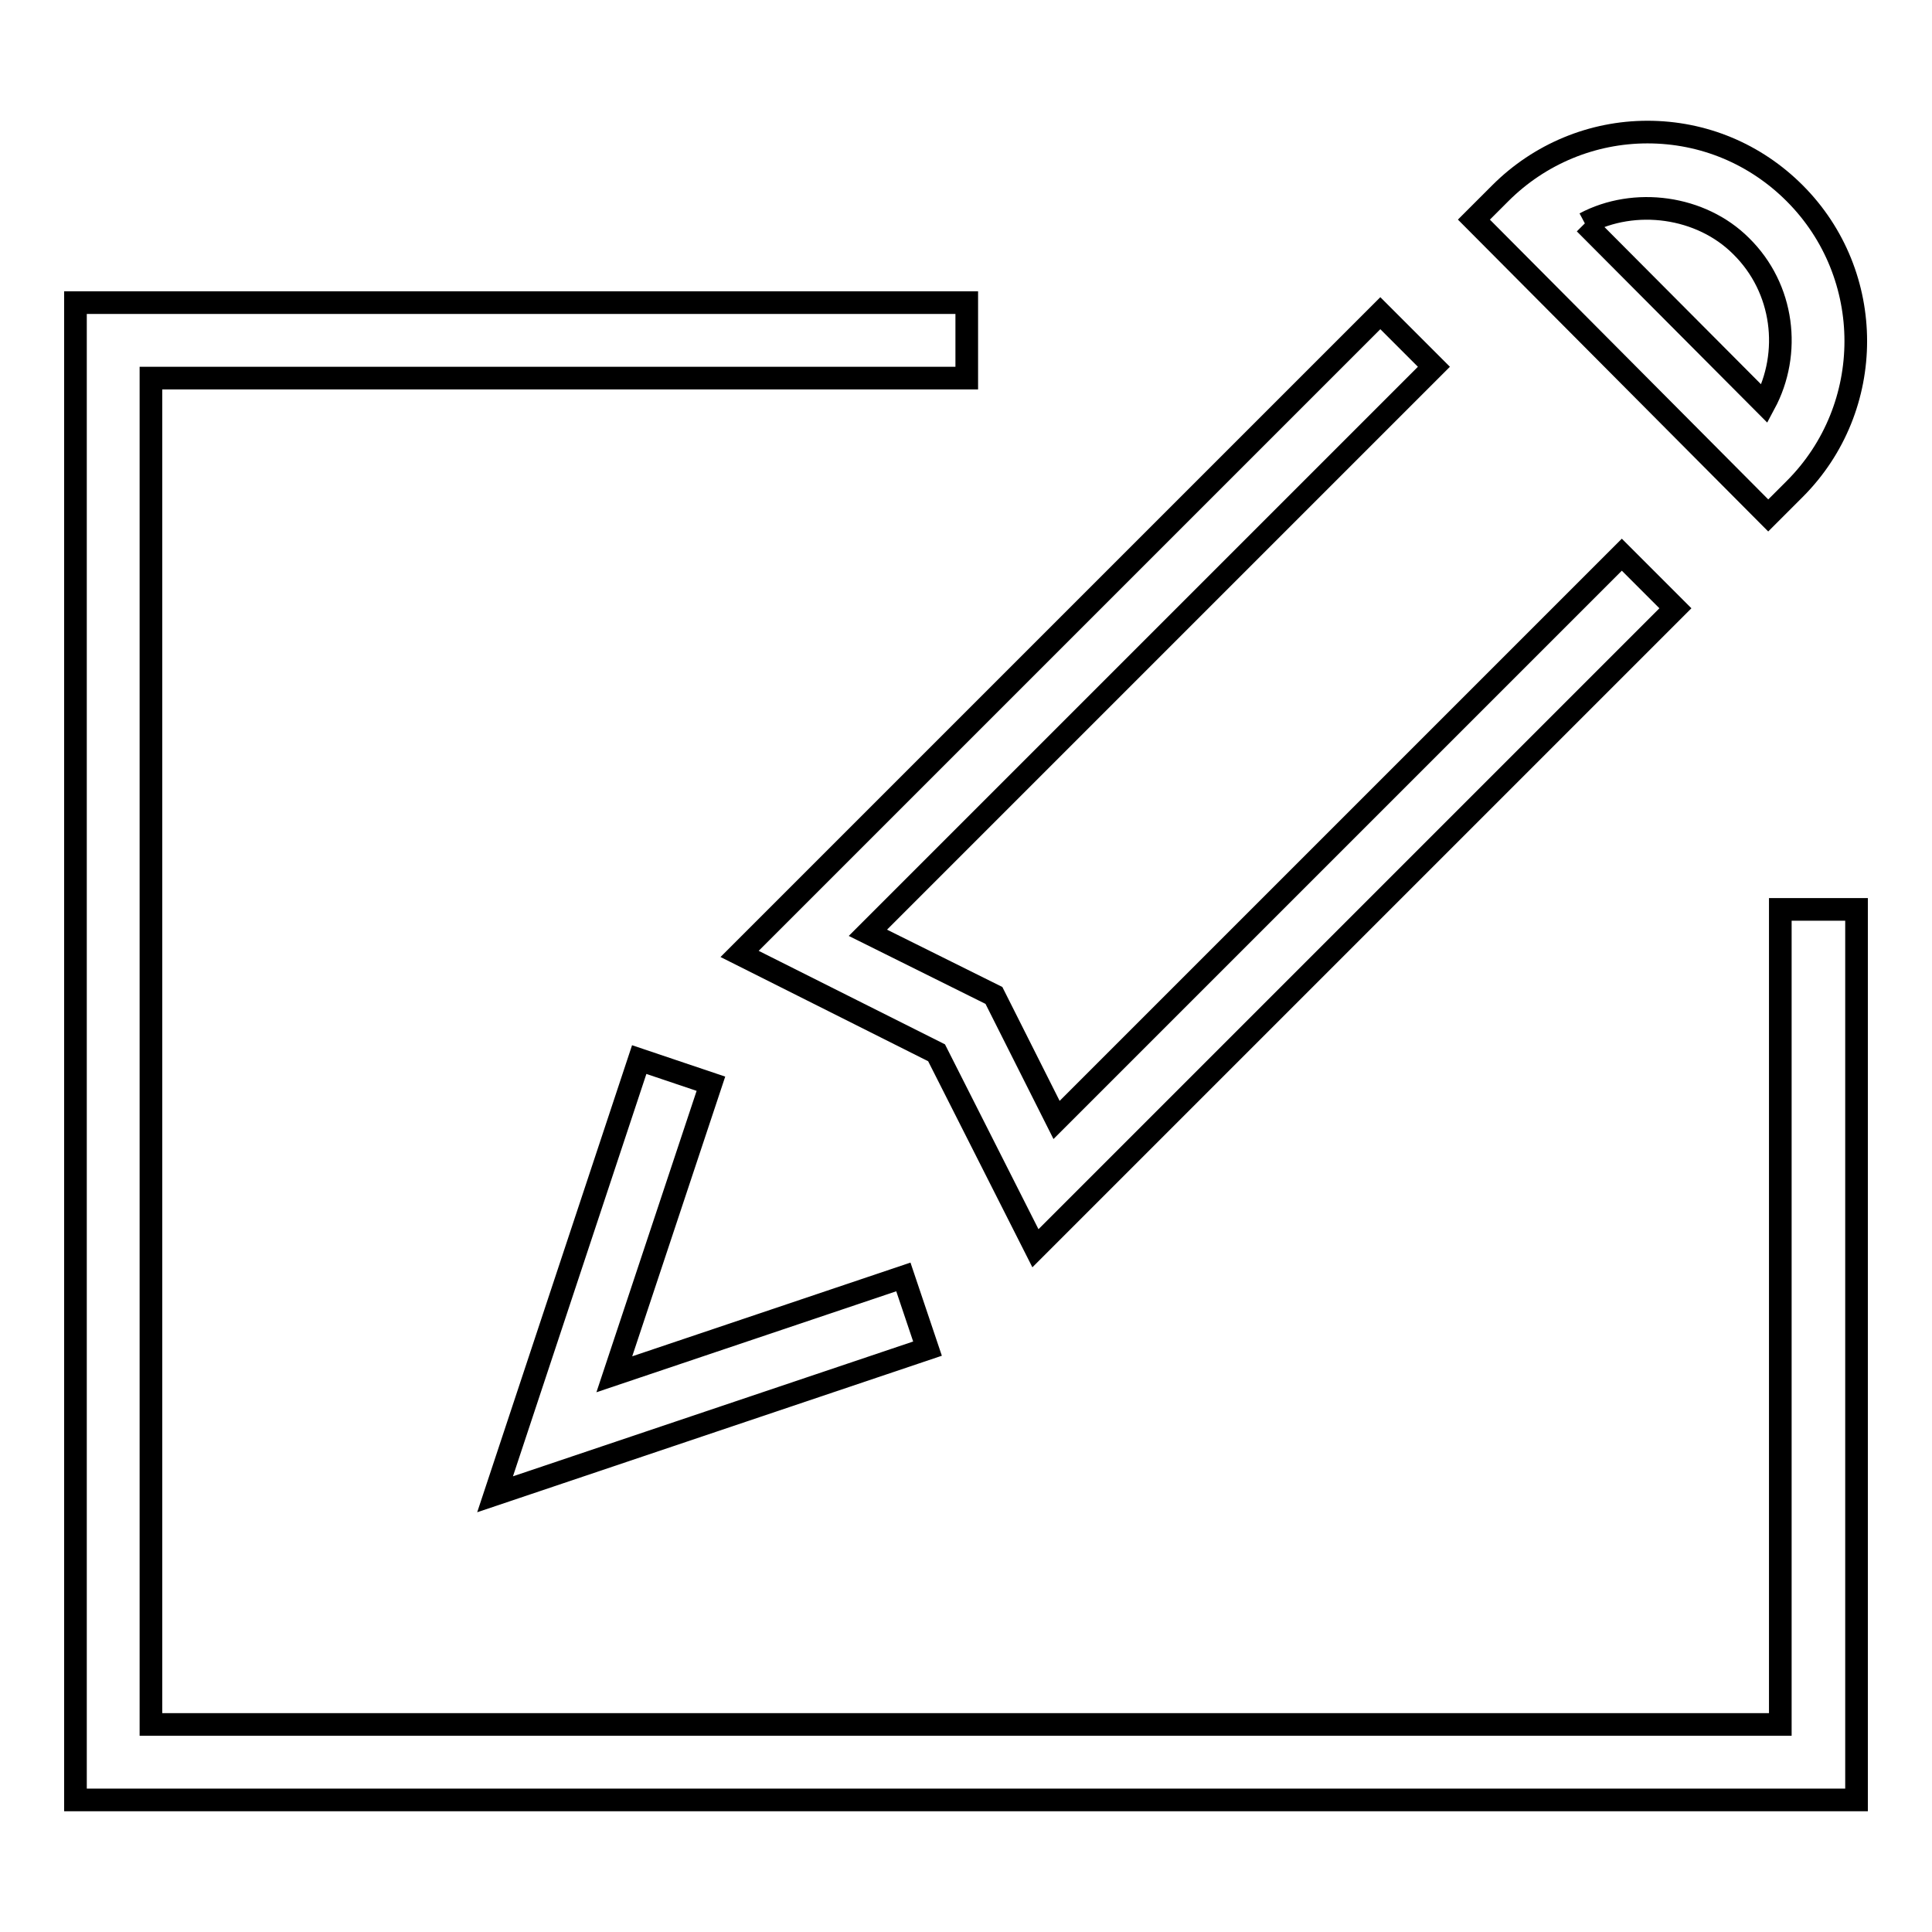 <?xml version="1.0" encoding="utf-8"?>
<!-- Svg Vector Icons : http://www.onlinewebfonts.com/icon -->
<!DOCTYPE svg PUBLIC "-//W3C//DTD SVG 1.1//EN" "http://www.w3.org/Graphics/SVG/1.1/DTD/svg11.dtd">
<svg version="1.1" xmlns="http://www.w3.org/2000/svg" xmlns:xlink="http://www.w3.org/1999/xlink" x="0px" y="0px" viewBox="0 0 256 256" enable-background="new 0 0 256 256" xml:space="preserve">
<g><g><path stroke-width="3" fill-opacity="0" stroke="#000000"  d="M246,238.5H10V40.1h118.1v10H20v178.4h215.9v-108H246V238.5z"/><path stroke-width="3" fill-opacity="0" stroke="#000000"  d="M137.2,165.4l-13.1-25.9L98,126.4l84.9-84.9l7.1,7.1l-75,75l16.7,8.3l8.3,16.5l74.9-74.9l7.1,7.1L137.2,165.4z"/><path stroke-width="3" fill-opacity="0" stroke="#000000"  d="M210,29.6l23.8,23.9c3.6-6.7,2.6-15.3-3.1-20.9C225.4,27.3,216.6,26.1,210,29.6 M234.3,68.3l-39-39.2l3.5-3.5c5.2-5.2,12.2-8.1,19.5-8.1c7.4,0,14.3,2.9,19.5,8.1c10.8,10.8,10.8,28.4,0,39.2L234.3,68.3L234.3,68.3z"/><path stroke-width="3" fill-opacity="0" stroke="#000000"  d="M65.6,198l19.1-57.6l9.5,3.2l-12.8,38.5l38.3-12.9l3.2,9.5L65.6,198z"/></g></g>
</svg>